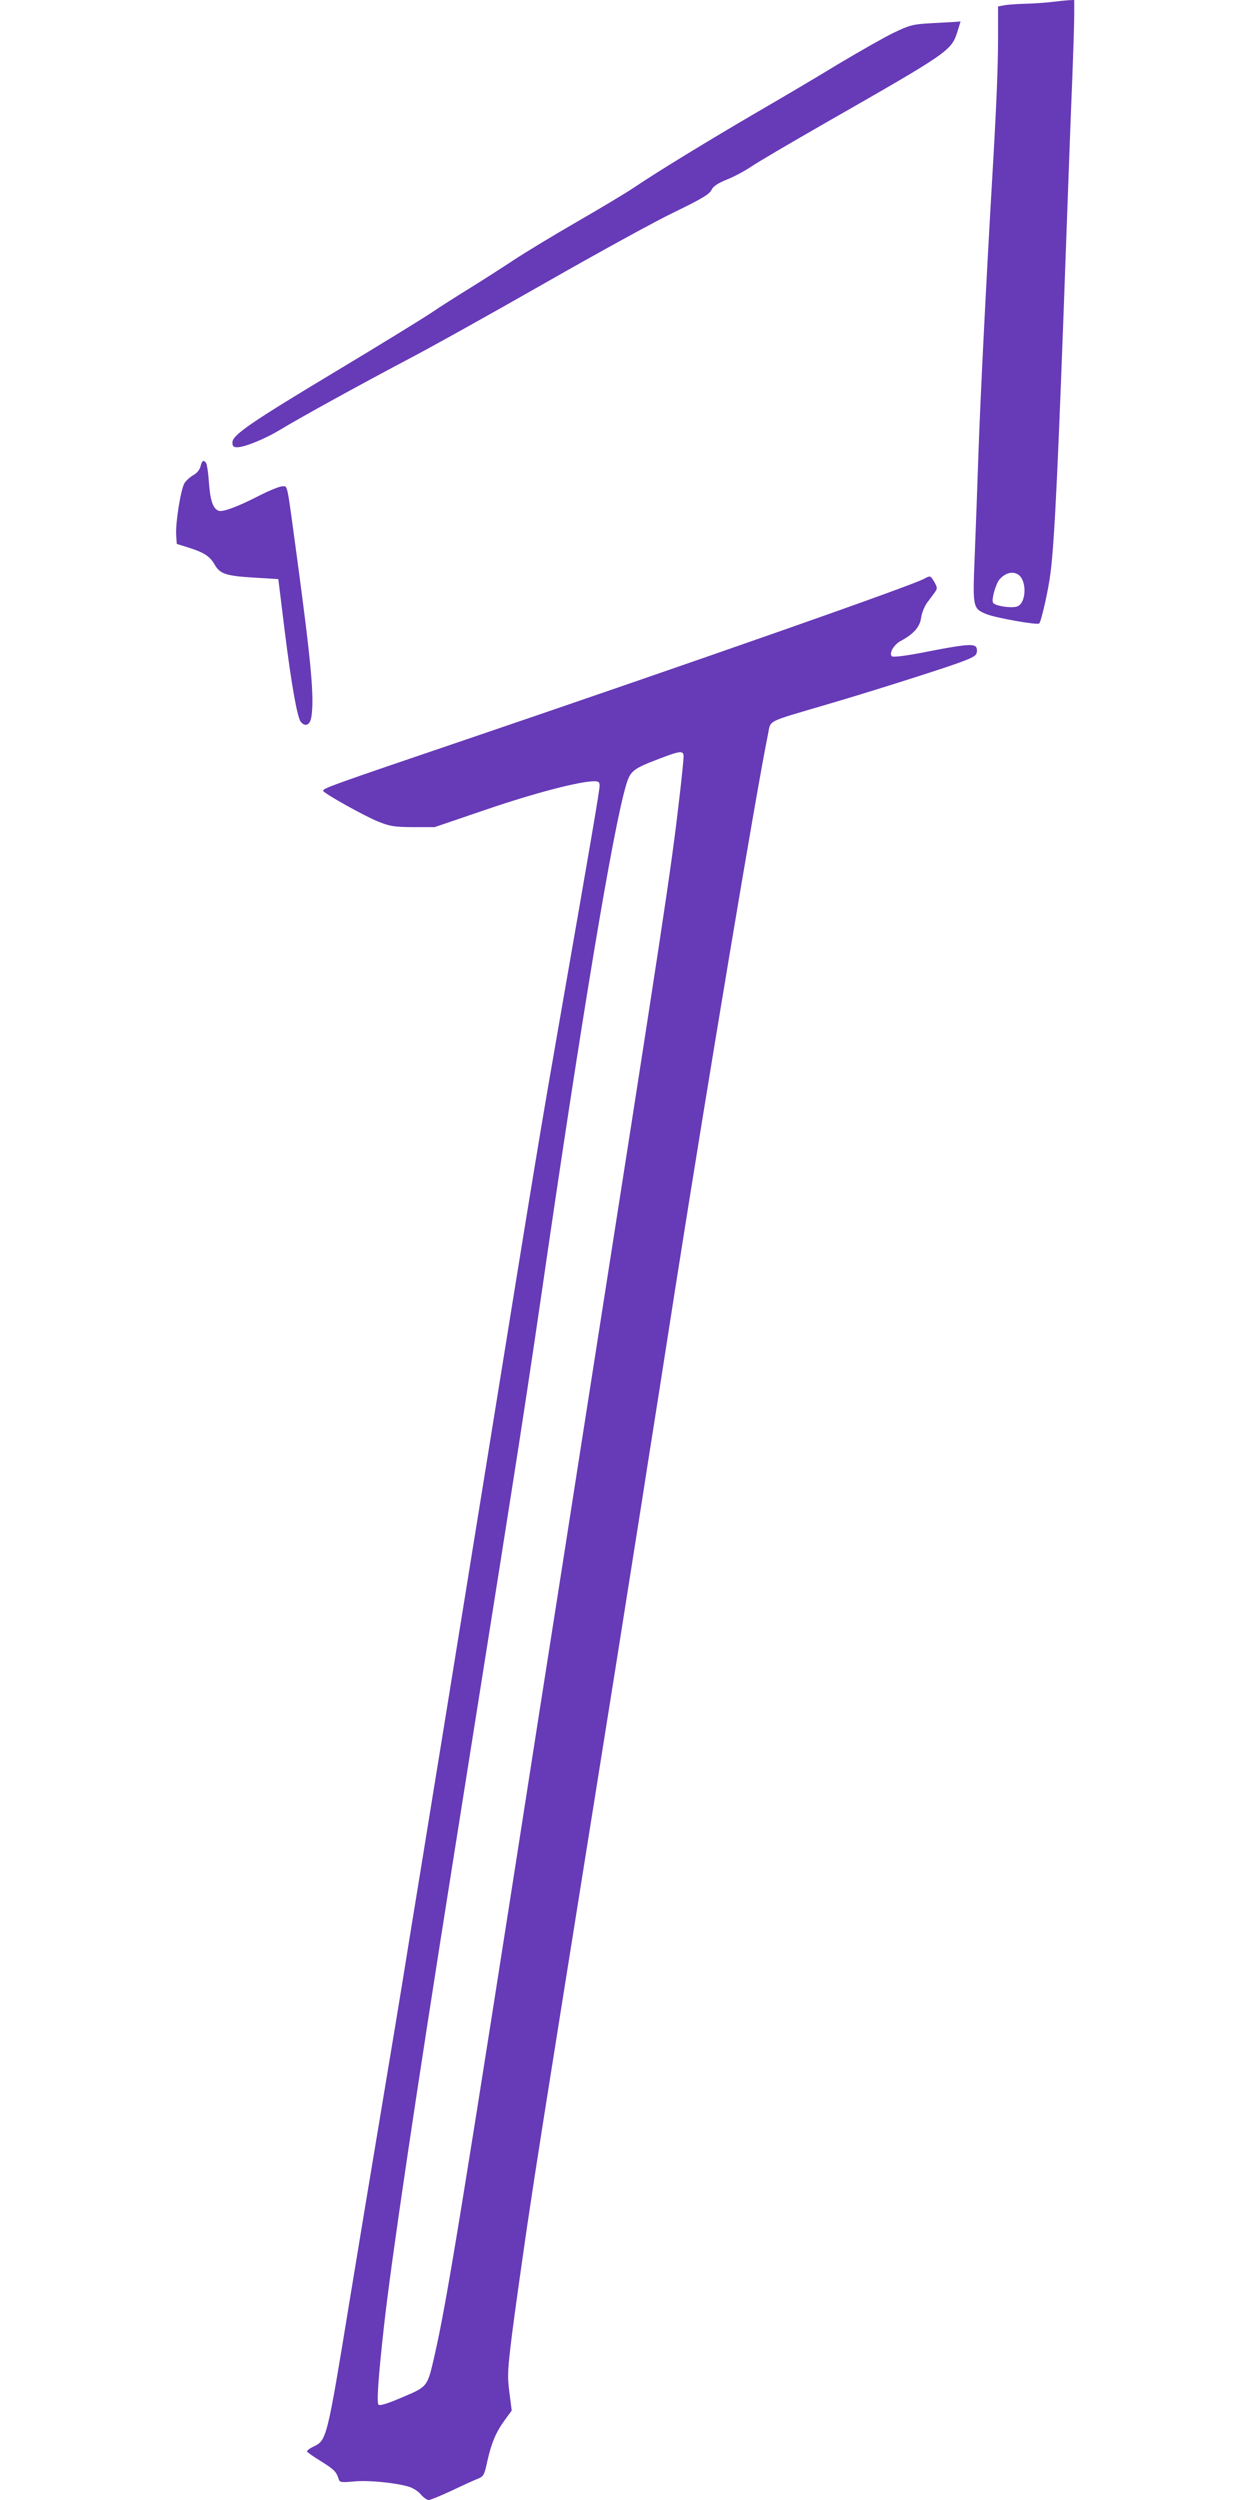 <?xml version="1.0" standalone="no"?>
<!DOCTYPE svg PUBLIC "-//W3C//DTD SVG 20010904//EN"
 "http://www.w3.org/TR/2001/REC-SVG-20010904/DTD/svg10.dtd">
<svg version="1.0" xmlns="http://www.w3.org/2000/svg"
 width="640pt" height="1280pt" viewBox="0 0 640 1280"
 preserveAspectRatio="xMidYMid meet">
<g transform="translate(0,1280) scale(0.1,-0.1)"
fill="#673ab7" stroke="none">
<path d="M5385 12790 c-33 -4 -91 -8 -130 -9 -38 -1 -87 -4 -107 -7 l-38 -7 0
-161 c0 -156 -9 -365 -30 -721 -30 -512 -60 -1109 -70 -1395 -6 -179 -15 -426
-20 -549 -10 -253 -9 -257 62 -286 49 -19 261 -57 269 -47 11 13 48 176 58
262 21 168 39 548 81 1725 11 303 24 662 30 798 5 136 10 283 10 327 l0 80
-27 -1 c-16 -1 -55 -5 -88 -9z m-175 -2930 c50 -27 46 -153 -5 -166 -35 -9
-115 5 -121 21 -8 19 15 97 34 119 29 32 63 42 92 26z"/>
<path d="M4765 12681 c-91 -5 -108 -10 -188 -48 -48 -23 -176 -96 -285 -161
-108 -66 -296 -177 -417 -247 -243 -142 -509 -304 -627 -384 -43 -29 -175
-108 -293 -176 -118 -68 -265 -157 -327 -198 -62 -41 -162 -105 -222 -142 -60
-37 -150 -94 -200 -128 -50 -33 -266 -166 -481 -295 -438 -263 -535 -329 -535
-367 0 -20 5 -25 25 -25 37 0 142 43 215 87 105 64 407 230 649 358 123 64
445 244 715 398 270 154 568 318 663 363 134 65 174 89 185 110 9 20 32 35 78
54 36 14 92 44 125 66 33 23 204 123 380 224 635 363 646 370 677 468 l16 52
-26 -2 c-15 -1 -72 -4 -127 -7z"/>
<path d="M1027 10413 c-4 -17 -18 -35 -36 -45 -16 -9 -37 -27 -46 -41 -19 -30
-47 -202 -43 -267 l3 -45 55 -17 c84 -26 115 -46 139 -89 28 -48 57 -58 211
-67 l115 -7 32 -260 c35 -282 65 -448 83 -471 23 -27 47 -17 54 24 16 98 0
274 -74 822 -53 391 -46 360 -75 360 -13 0 -68 -22 -122 -50 -110 -56 -183
-83 -204 -75 -28 11 -42 50 -49 140 -3 50 -10 96 -14 103 -12 20 -23 14 -29
-15z"/>
<path d="M4730 9836 c-66 -36 -1156 -418 -2325 -816 -724 -246 -757 -258 -750
-270 10 -16 211 -128 280 -156 62 -25 82 -28 180 -29 l110 0 270 92 c247 84
473 143 549 143 20 0 26 -5 26 -22 0 -25 -44 -281 -199 -1169 -112 -643 -113
-648 -391 -2369 -110 -679 -224 -1388 -255 -1575 -30 -187 -87 -536 -126 -775
-38 -239 -108 -660 -154 -935 -46 -275 -116 -696 -155 -935 -116 -710 -117
-715 -186 -747 -19 -9 -33 -20 -32 -25 2 -4 34 -27 72 -50 67 -42 78 -53 90
-91 5 -17 14 -18 79 -12 73 7 209 -6 280 -27 21 -6 49 -24 62 -40 13 -15 31
-28 40 -28 9 0 62 22 118 48 56 27 116 54 134 61 29 12 33 19 48 89 21 94 44
149 90 212 l35 48 -12 94 c-11 86 -9 114 15 308 15 117 50 364 77 549 54 361
62 411 319 2021 94 586 188 1180 210 1320 22 140 61 383 85 540 25 157 91 575
146 930 164 1043 414 2538 472 2820 16 76 -17 59 308 155 124 36 343 104 488
151 220 71 264 89 271 107 5 13 4 27 -2 35 -14 17 -66 12 -272 -29 -95 -18
-153 -25 -159 -19 -15 15 10 59 45 78 67 36 98 71 105 118 3 24 17 59 30 77
13 17 31 42 40 54 14 20 14 24 -2 53 -21 34 -20 34 -54 16z m-1230 -910 c0
-14 -9 -103 -20 -198 -46 -397 -75 -585 -500 -3298 -44 -283 -141 -904 -216
-1380 -405 -2599 -476 -3034 -540 -3314 -36 -157 -34 -155 -164 -210 -74 -32
-115 -45 -122 -38 -10 10 -1 141 28 402 37 334 160 1163 354 2385 50 314 124
782 165 1040 41 259 104 655 139 880 36 226 102 659 146 963 207 1431 370
2408 437 2627 21 69 36 80 173 132 105 40 120 41 120 9z"/>
</g>
</svg>
